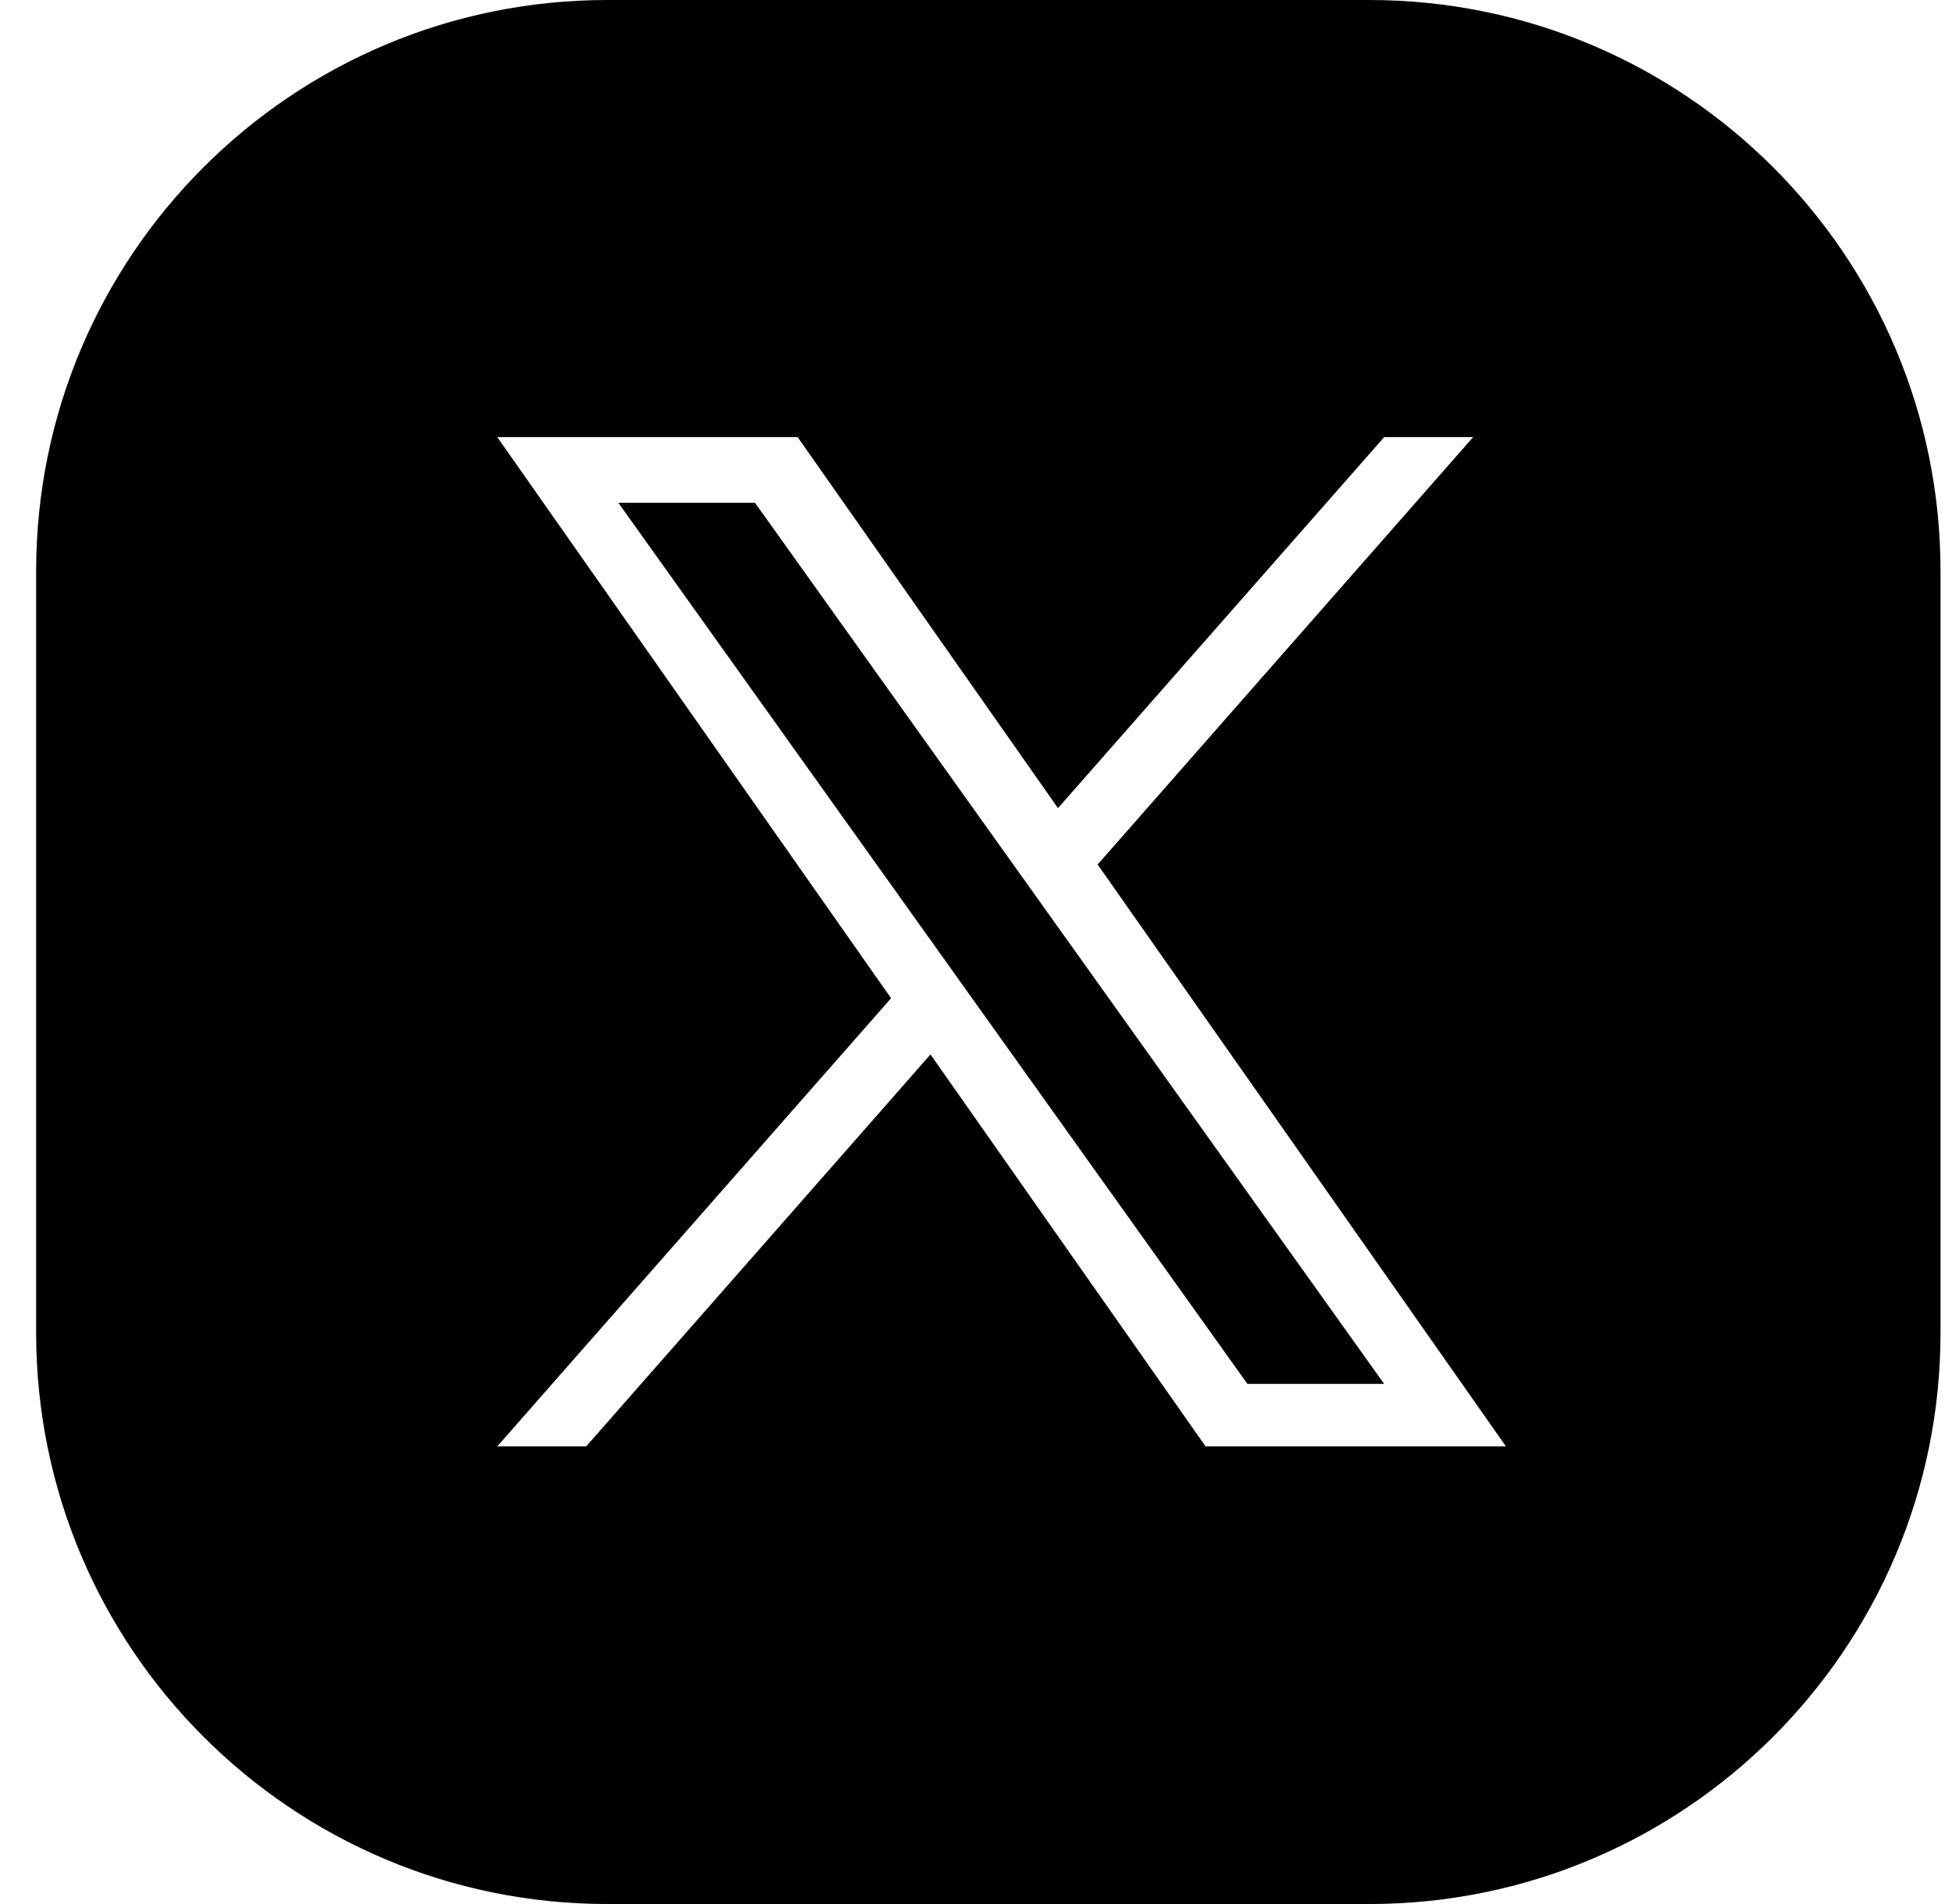<svg width="41" height="40" viewBox="0 0 41 40" fill="none" xmlns="http://www.w3.org/2000/svg">
<path fill-rule="evenodd" clip-rule="evenodd" d="M12.759 0C6.131 0 0.759 5.373 0.759 12V28C0.759 34.627 6.131 40 12.759 40H28.759C35.386 40 40.759 34.627 40.759 28V12C40.759 5.373 35.386 0 28.759 0H12.759ZM30.942 9.183L23.055 18.162L31.63 30.385H25.321L19.544 22.152L12.313 30.385H10.445L18.716 20.971L10.445 9.183H16.754L22.222 16.977L29.074 9.183H30.942ZM15.858 10.563H12.988L26.201 29.073H29.073L15.858 10.563Z" fill="black"/>
</svg>
